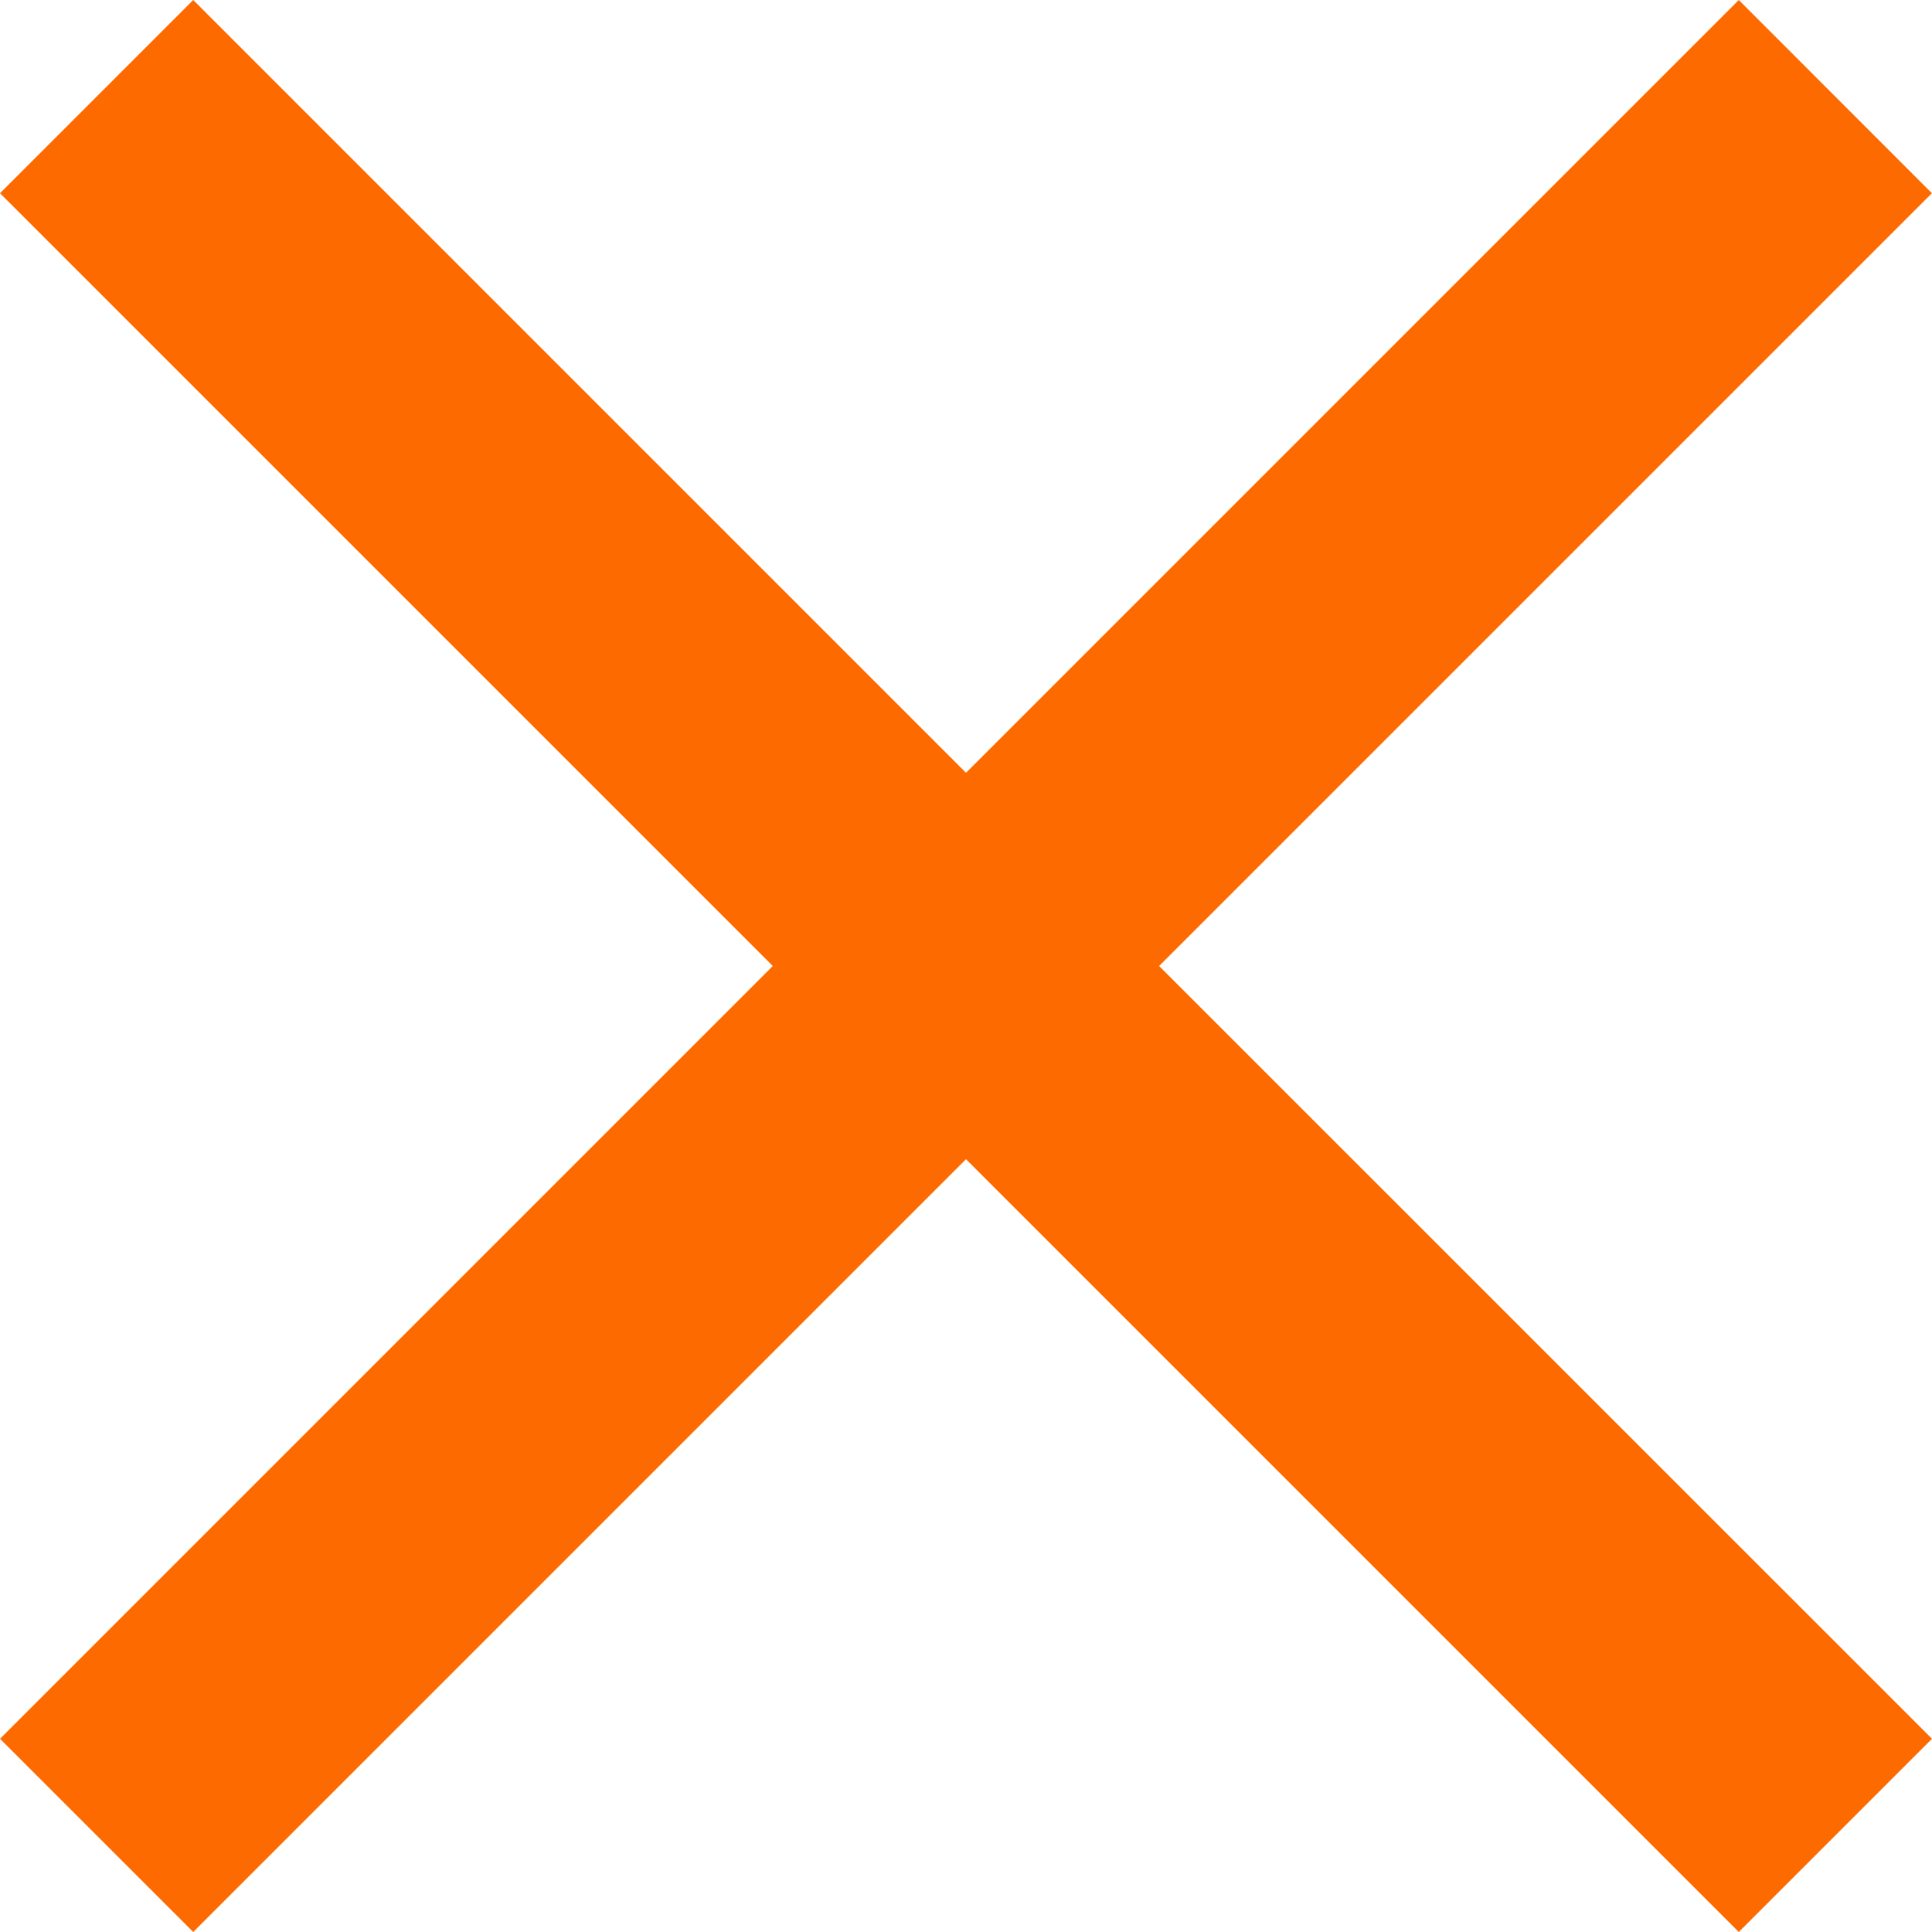 <svg xmlns="http://www.w3.org/2000/svg" width="19.908" height="19.907" viewBox="0 0 19.908 19.907">
  <g id="Group_14462" data-name="Group 14462" transform="translate(20440.953 16357.442)">
    <g id="close-button" transform="translate(-20442.953 -16310.442)">
      <g id="close" transform="translate(2 -47)">
        <path id="Path_2086" data-name="Path 2086" d="M19.907,1.991,17.917,0,9.954,7.963,1.991,0,0,1.991,7.963,9.954,0,17.917l1.991,1.991,7.963-7.963,7.963,7.963,1.991-1.991L11.944,9.954Z" fill="#fd6b00"/>
      </g>
    </g>
  </g>
</svg>

